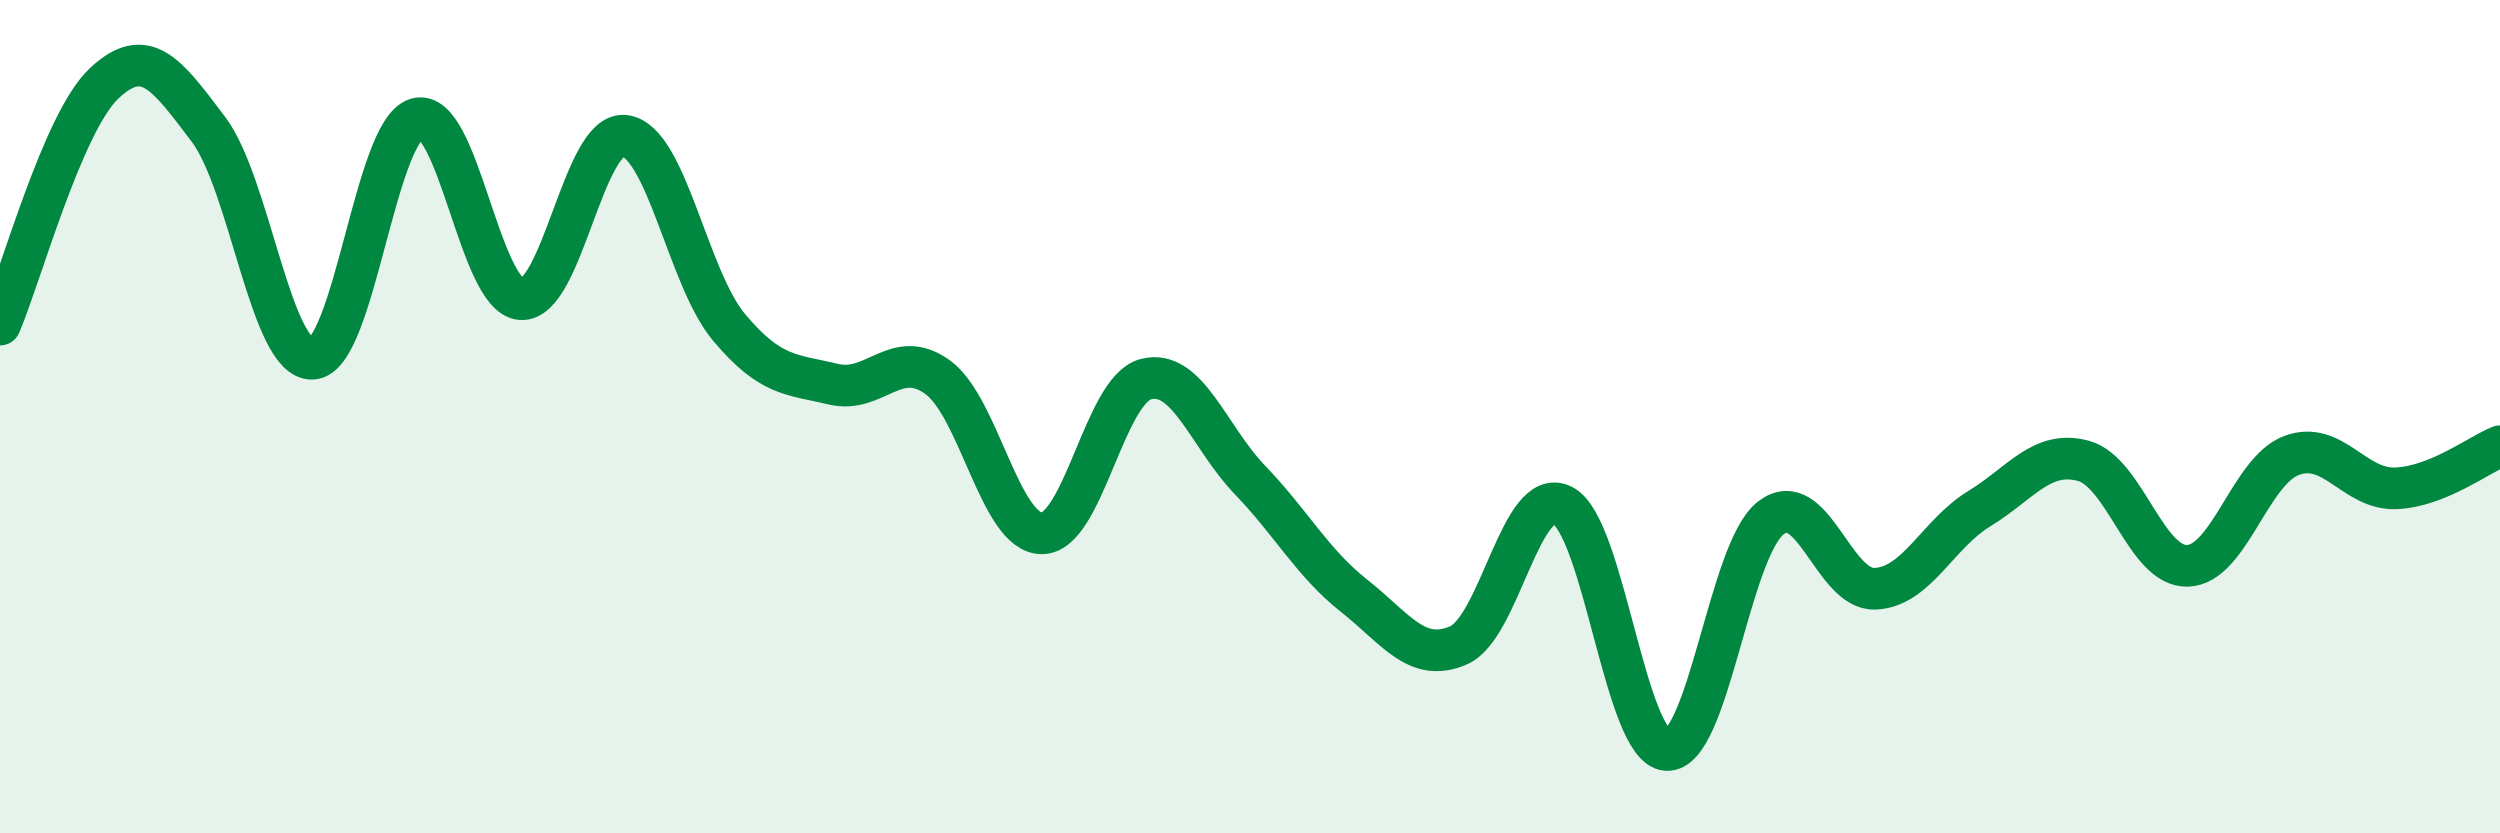 
    <svg width="60" height="20" viewBox="0 0 60 20" xmlns="http://www.w3.org/2000/svg">
      <path
        d="M 0,7.79 C 0.5,6.63 1.5,2.94 2.5,2 C 3.5,1.06 4,1.78 5,3.1 C 6,4.42 6.5,8.66 7.5,8.61 C 8.5,8.56 9,3.14 10,2.85 C 11,2.56 11.5,7.1 12.5,7.18 C 13.5,7.26 14,3.12 15,3.26 C 16,3.4 16.5,6.67 17.5,7.86 C 18.5,9.05 19,8.98 20,9.22 C 21,9.46 21.5,8.33 22.5,9.05 C 23.5,9.77 24,12.79 25,12.8 C 26,12.81 26.5,9.36 27.5,9.1 C 28.5,8.84 29,10.48 30,11.52 C 31,12.56 31.5,13.51 32.5,14.3 C 33.5,15.09 34,15.92 35,15.49 C 36,15.06 36.5,11.63 37.5,12.13 C 38.5,12.63 39,17.94 40,18 C 41,18.06 41.5,13.2 42.5,12.43 C 43.5,11.66 44,14.17 45,14.13 C 46,14.09 46.5,12.82 47.5,12.21 C 48.5,11.6 49,10.79 50,11.06 C 51,11.33 51.5,13.61 52.5,13.58 C 53.5,13.55 54,11.3 55,10.93 C 56,10.56 56.5,11.76 57.5,11.72 C 58.5,11.68 59.5,10.91 60,10.71L60 20L0 20Z"
        fill="#008740"
        opacity="0.1"
        stroke-linecap="round"
        stroke-linejoin="round"
      />
      <path
        d="M 0,7.79 C 0.5,6.63 1.5,2.94 2.5,2 C 3.5,1.06 4,1.78 5,3.1 C 6,4.42 6.5,8.66 7.5,8.61 C 8.5,8.56 9,3.14 10,2.85 C 11,2.56 11.5,7.1 12.5,7.18 C 13.5,7.26 14,3.12 15,3.26 C 16,3.4 16.5,6.67 17.5,7.86 C 18.5,9.05 19,8.98 20,9.22 C 21,9.46 21.5,8.33 22.5,9.05 C 23.5,9.77 24,12.79 25,12.8 C 26,12.81 26.5,9.36 27.5,9.1 C 28.5,8.84 29,10.48 30,11.52 C 31,12.56 31.5,13.51 32.5,14.3 C 33.5,15.09 34,15.92 35,15.49 C 36,15.06 36.5,11.63 37.5,12.13 C 38.5,12.63 39,17.94 40,18 C 41,18.06 41.5,13.2 42.5,12.43 C 43.5,11.66 44,14.17 45,14.13 C 46,14.09 46.5,12.82 47.5,12.21 C 48.5,11.6 49,10.79 50,11.06 C 51,11.33 51.5,13.61 52.5,13.58 C 53.5,13.55 54,11.3 55,10.93 C 56,10.56 56.5,11.76 57.5,11.72 C 58.5,11.68 59.5,10.91 60,10.71"
        stroke="#008740"
        stroke-width="1"
        fill="none"
        stroke-linecap="round"
        stroke-linejoin="round"
      />
    </svg>
  